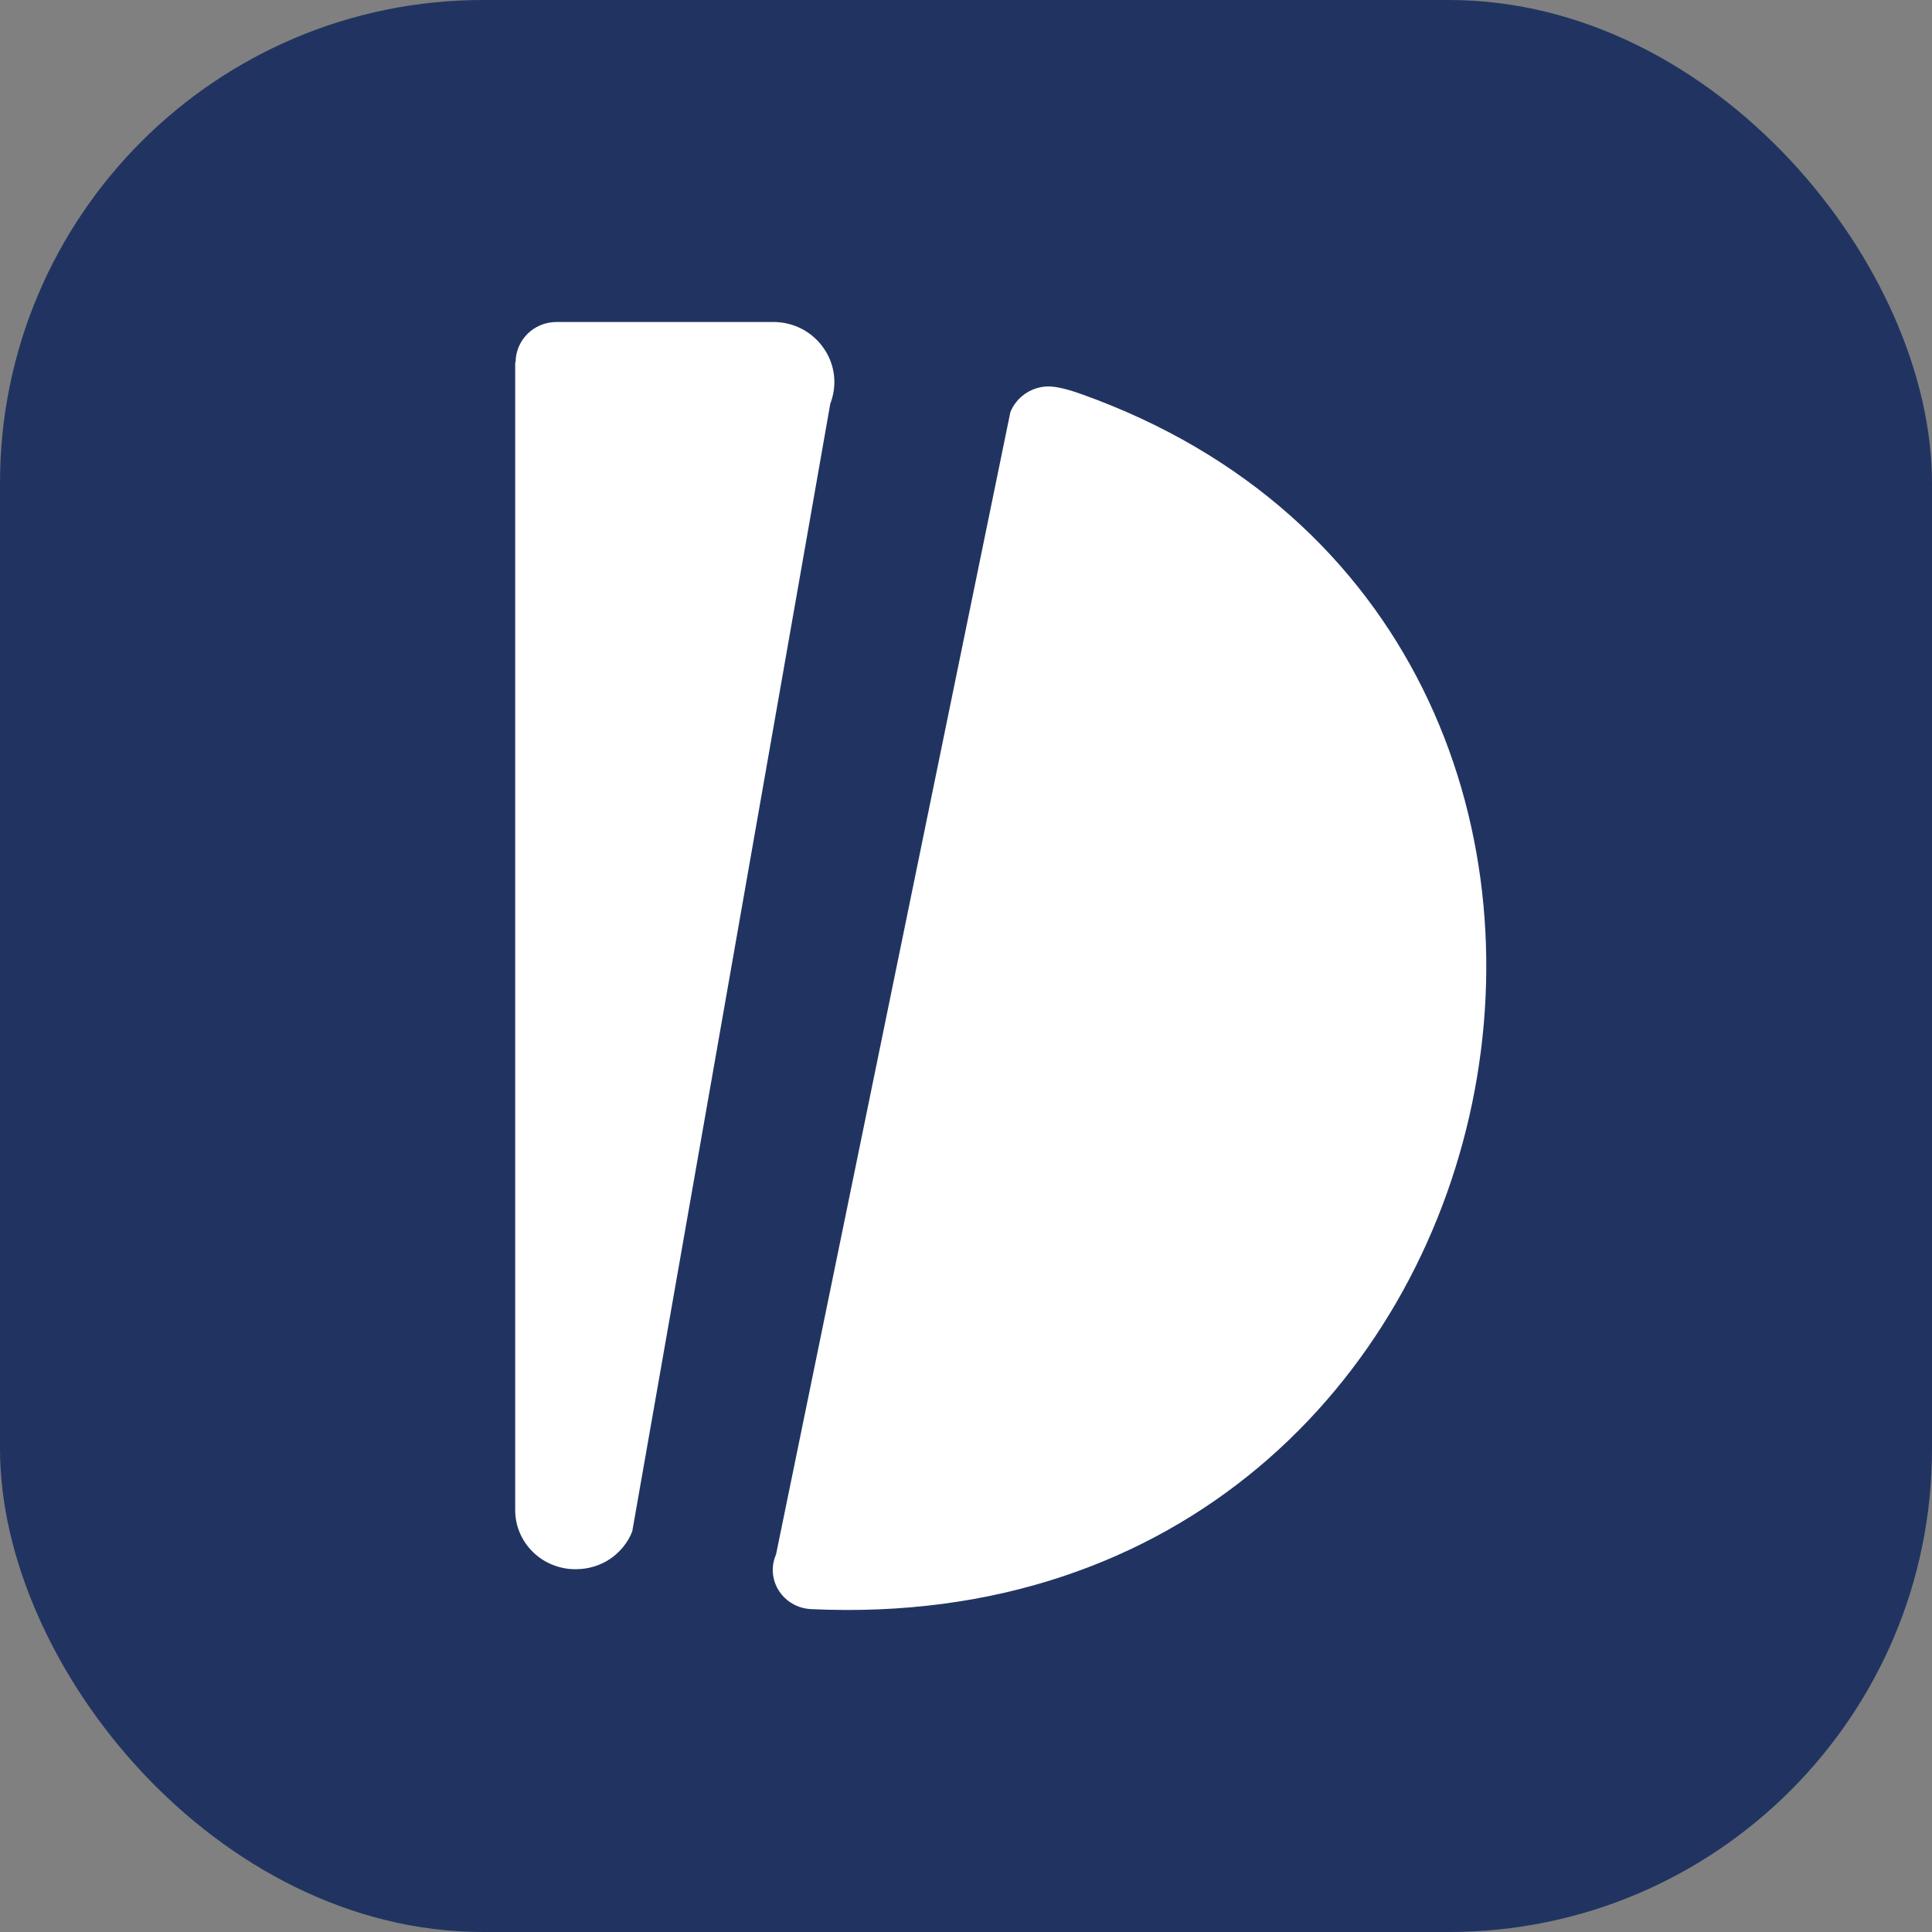 <svg width="24" height="24" viewBox="0 0 24 24" fill="none" xmlns="http://www.w3.org/2000/svg">
<rect x="0" y="0" width="24" height="24" fill="#808080" stroke="none"/>
<rect width="24" height="24" rx="6" fill="#213461"/>
<path d="M6.4 4.5V18.748C6.399 18.847 6.417 18.945 6.455 19.036C6.493 19.127 6.549 19.21 6.62 19.279C6.691 19.349 6.775 19.404 6.868 19.44C6.961 19.477 7.06 19.495 7.16 19.493C7.31 19.492 7.457 19.448 7.581 19.364C7.704 19.28 7.8 19.162 7.854 19.024L10.314 5.015C10.358 4.902 10.374 4.781 10.36 4.661C10.346 4.541 10.302 4.426 10.233 4.327C10.165 4.227 10.072 4.145 9.965 4.088C9.857 4.031 9.736 4.001 9.614 4H6.906C6.772 4.002 6.645 4.055 6.551 4.149C6.458 4.243 6.405 4.369 6.405 4.5H6.4Z" fill="white"/>
<path d="M12.551 5.12L9.64 19.311C9.608 19.384 9.595 19.462 9.601 19.541C9.608 19.619 9.633 19.695 9.676 19.761C9.719 19.828 9.777 19.883 9.847 19.923C9.916 19.963 9.995 19.985 10.075 19.989C19.271 20.419 21.658 7.833 13.437 4.897C13.297 4.847 13.119 4.793 12.997 4.801C12.9 4.807 12.806 4.84 12.727 4.897C12.648 4.953 12.587 5.031 12.551 5.12Z" fill="white"/>
</svg>
